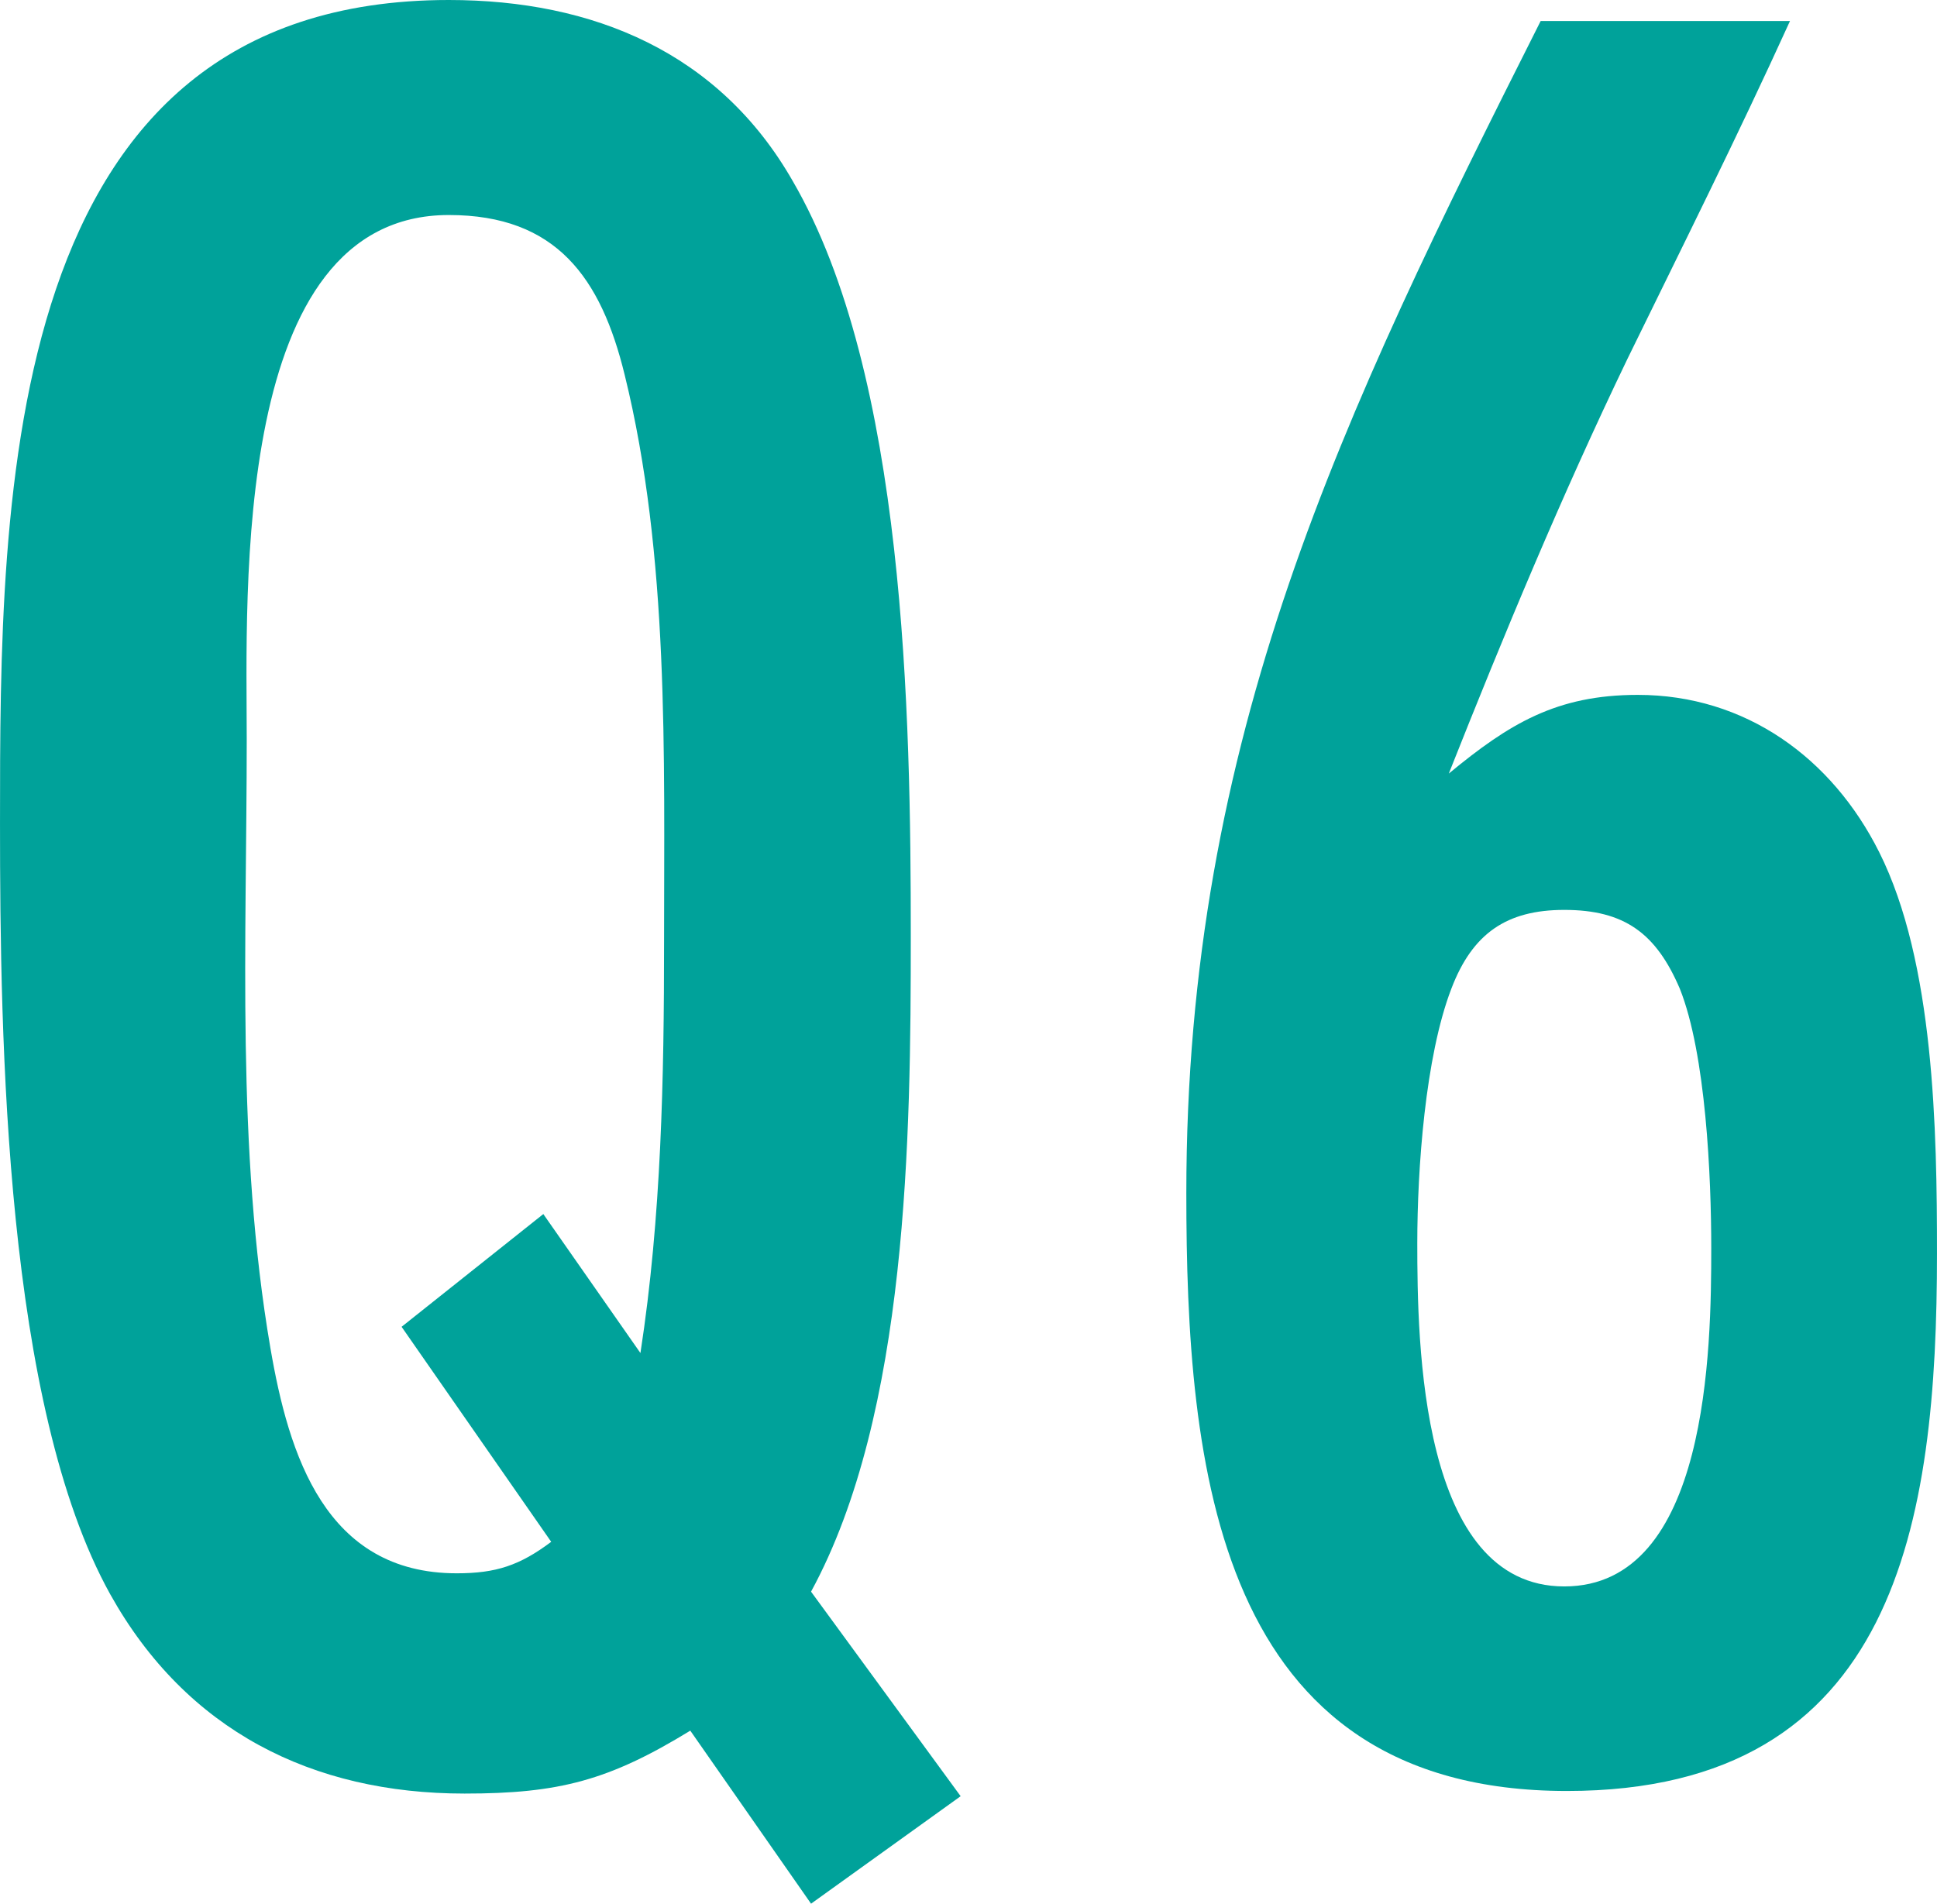 <?xml version="1.0" encoding="UTF-8"?>
<svg id="_レイヤー_2" data-name="レイヤー 2" xmlns="http://www.w3.org/2000/svg" width="20.814mm" height="20.461mm" viewBox="0 0 59 58">
  <defs>
    <style>
      .cls-1 {
        fill: #00a29a;
      }
    </style>
  </defs>
  <g id="_レイヤー_1-2" data-name="レイヤー 1">
    <g>
      <path class="cls-1" d="M24.704,58l-3.678-5.272c-2.478,1.518-3.997,1.917-6.876,1.917-4.637,0-8.474-1.917-10.793-6.072C.16,42.821,0,31.716,0,25.086,0,15.099,0,0,13.671,0c4.397,0,8.235,1.598,10.473,5.512,3.438,5.912,3.598,16.298,3.598,23.008,0,6.072-.08,14.54-3.038,19.973l4.557,6.232-4.557,3.275ZM19.507,41.224c.64-4.154.72-8.389.72-12.543,0-5.672.16-11.744-1.199-17.256-.72-2.956-2.079-4.874-5.357-4.874-6.636,0-6.156,11.504-6.156,15.978,0,6.152-.32,12.463.72,18.535.56,3.275,1.679,6.87,5.676,6.87,1.199,0,1.919-.24,2.878-.959l-4.557-6.551,4.317-3.435,2.958,4.234Z"/>
      <path class="cls-1" d="M54.523.639c-1.599,3.516-3.278,6.871-4.957,10.306-1.999,4.154-3.757,8.389-5.436,12.623,1.839-1.518,3.278-2.397,5.756-2.397,3.278,0,5.916,1.918,7.355,4.794,1.679,3.355,1.759,8.468,1.759,12.224,0,8.149-1.199,16.377-11.273,16.377-10.713,0-11.592-9.907-11.592-18.215,0-13.901,4.717-23.648,10.793-35.711h7.595ZM51.165,30.119c-.719-1.678-1.679-2.397-3.518-2.397-1.759,0-2.798.719-3.438,2.397-.8,2.077-1.039,5.512-1.039,7.749,0,3.036.08,10.466,4.477,10.466s4.477-7.27,4.477-10.306c0-2.157-.16-5.912-.959-7.909Z"/>
    </g>
  </g>
</svg>